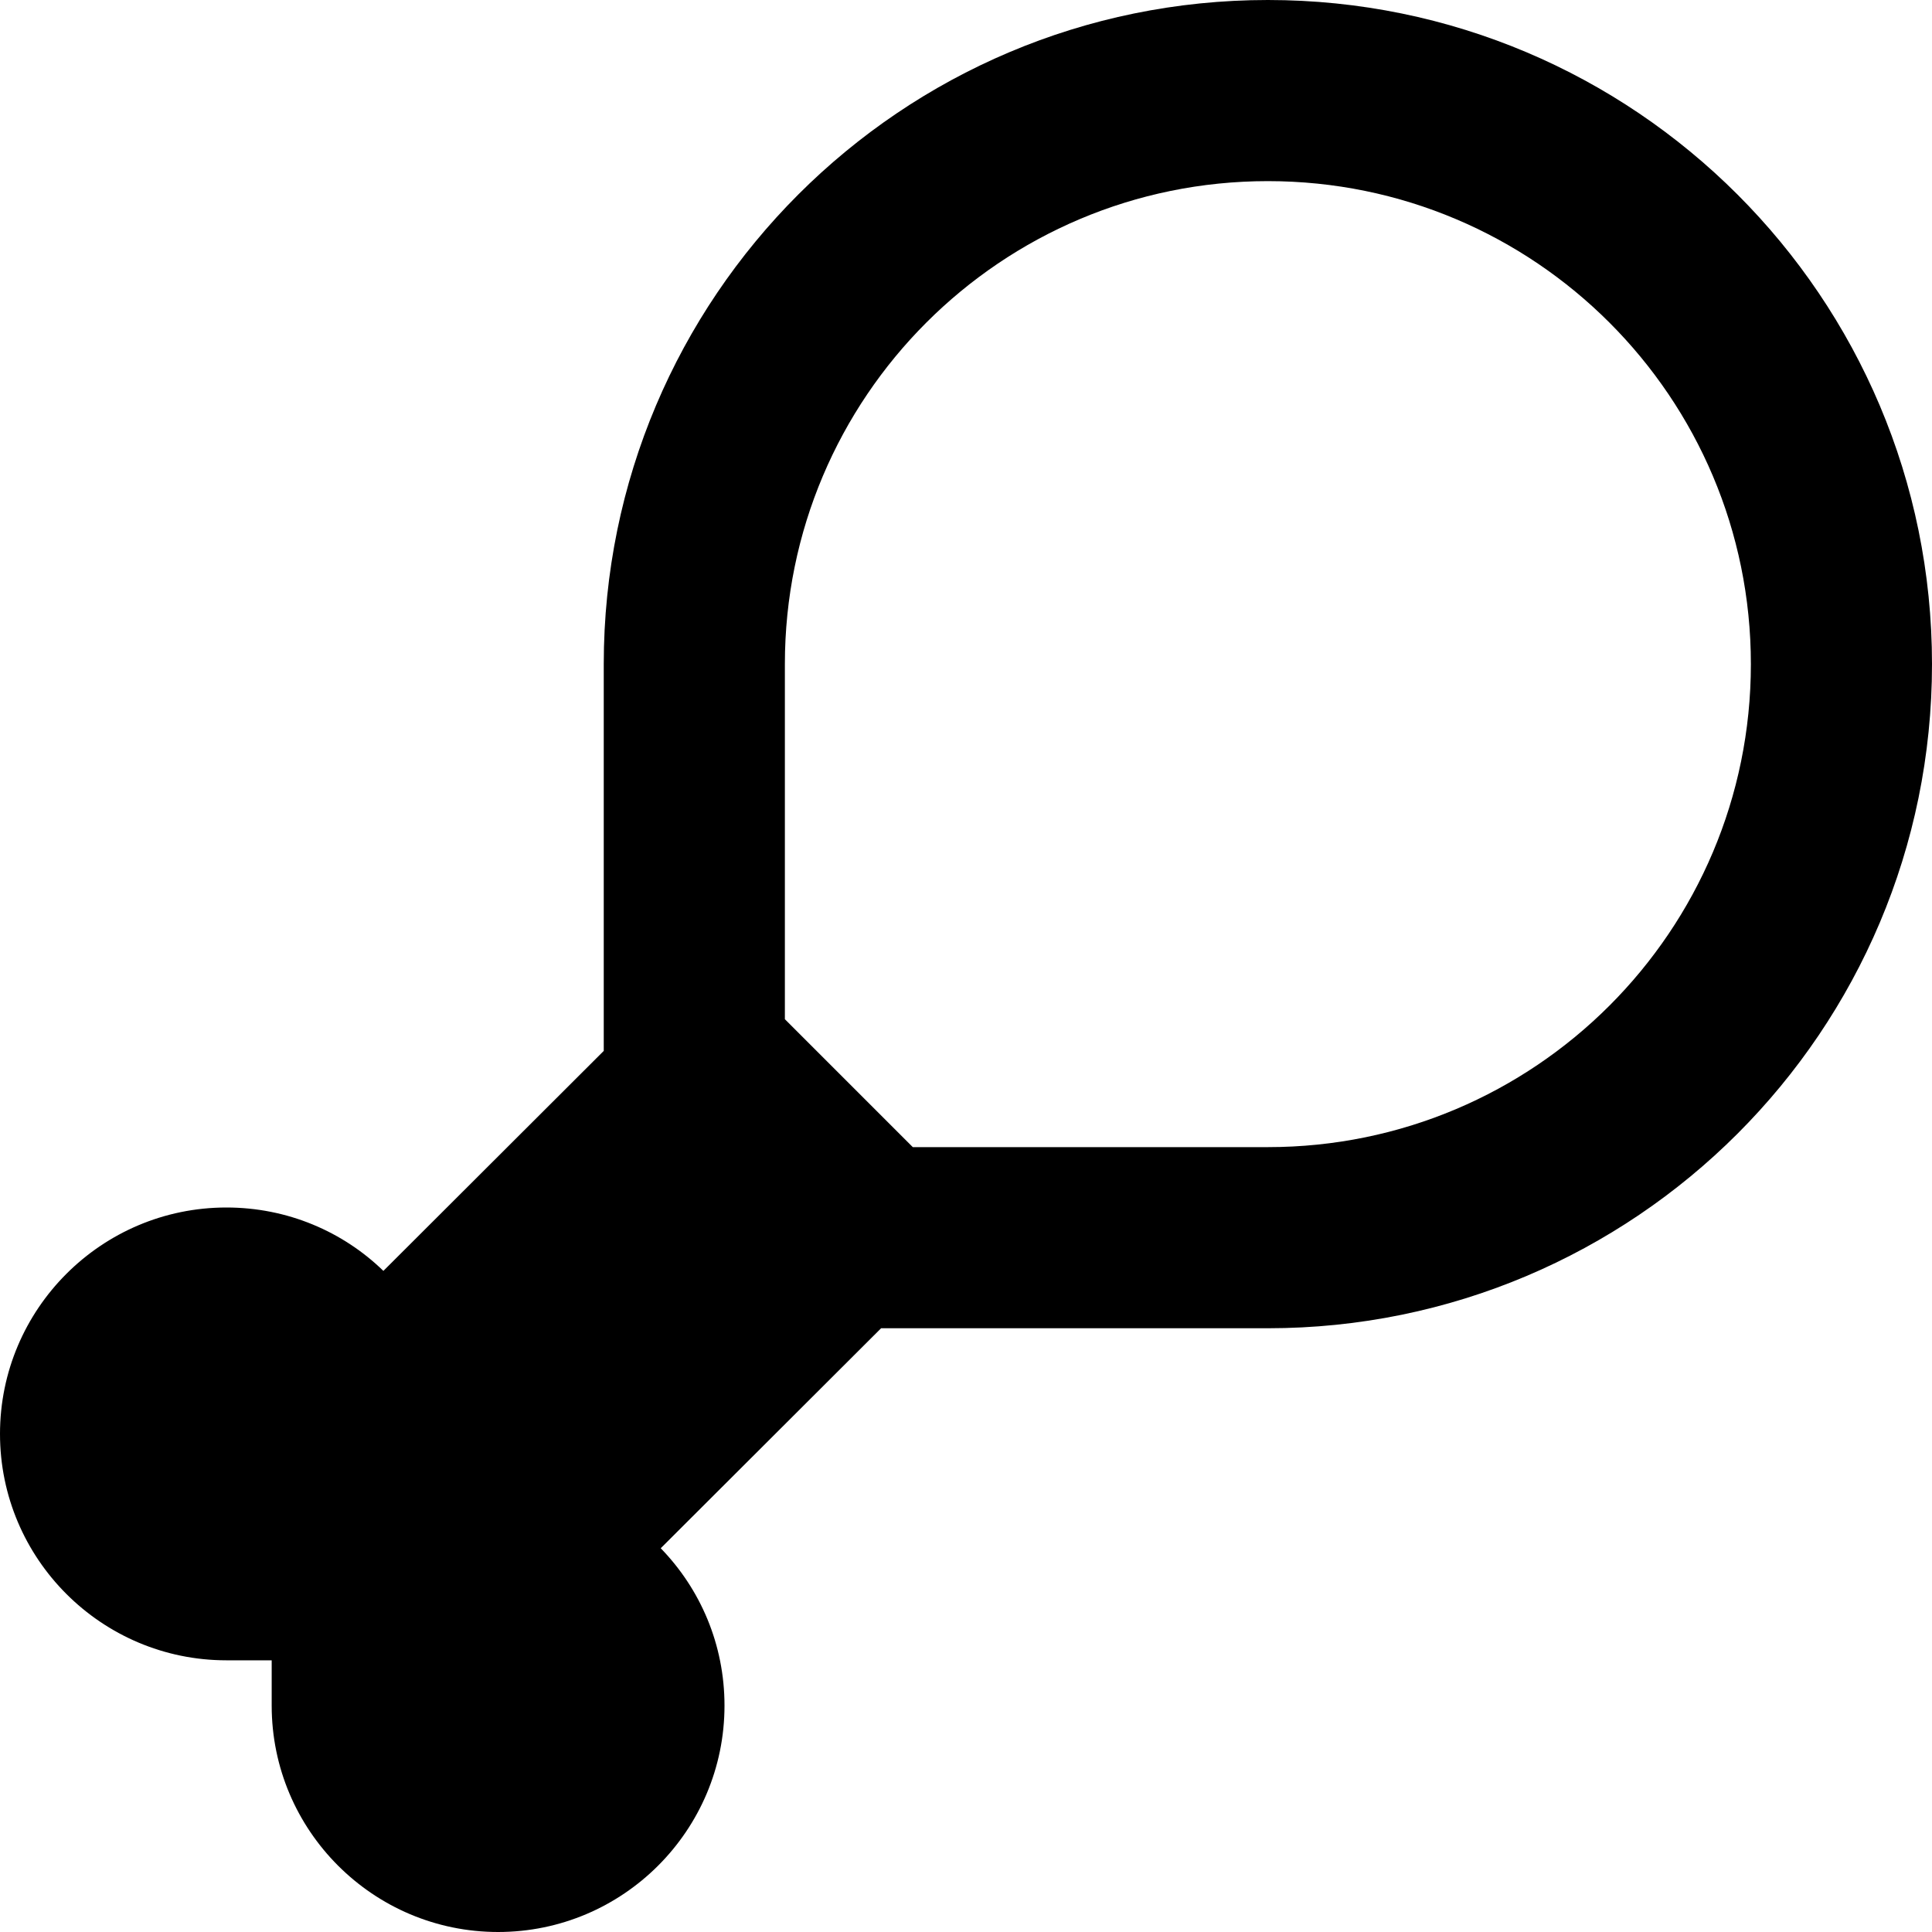 <svg xmlns="http://www.w3.org/2000/svg" viewBox="0 0 512 512"><!--! Font Awesome Pro 6.6.0 by @fontawesome - https://fontawesome.com License - https://fontawesome.com/license (Commercial License) Copyright 2024 Fonticons, Inc. --><path d="M233.5 352l-58.4 58.3C185.6 421.1 192 435.8 192 452c0 33.1-26.9 60-60 60s-60-26.9-60-60l0-12-12 0c-33.1 0-60-26.9-60-60s26.9-60 60-60c16.2 0 30.9 6.4 41.6 16.8L160 278.5l0-22.5 0-24 0-56C160 78.8 238.8 0 336 0s176 78.8 176 176s-78.8 176-176 176l-56 0-24 0-22.5 0zM256 304l80 0c70.7 0 128-57.3 128-128s-57.3-128-128-128s-128 57.3-128 128l0 80 0 14.1L241.9 304l14.1 0z"/></svg>
